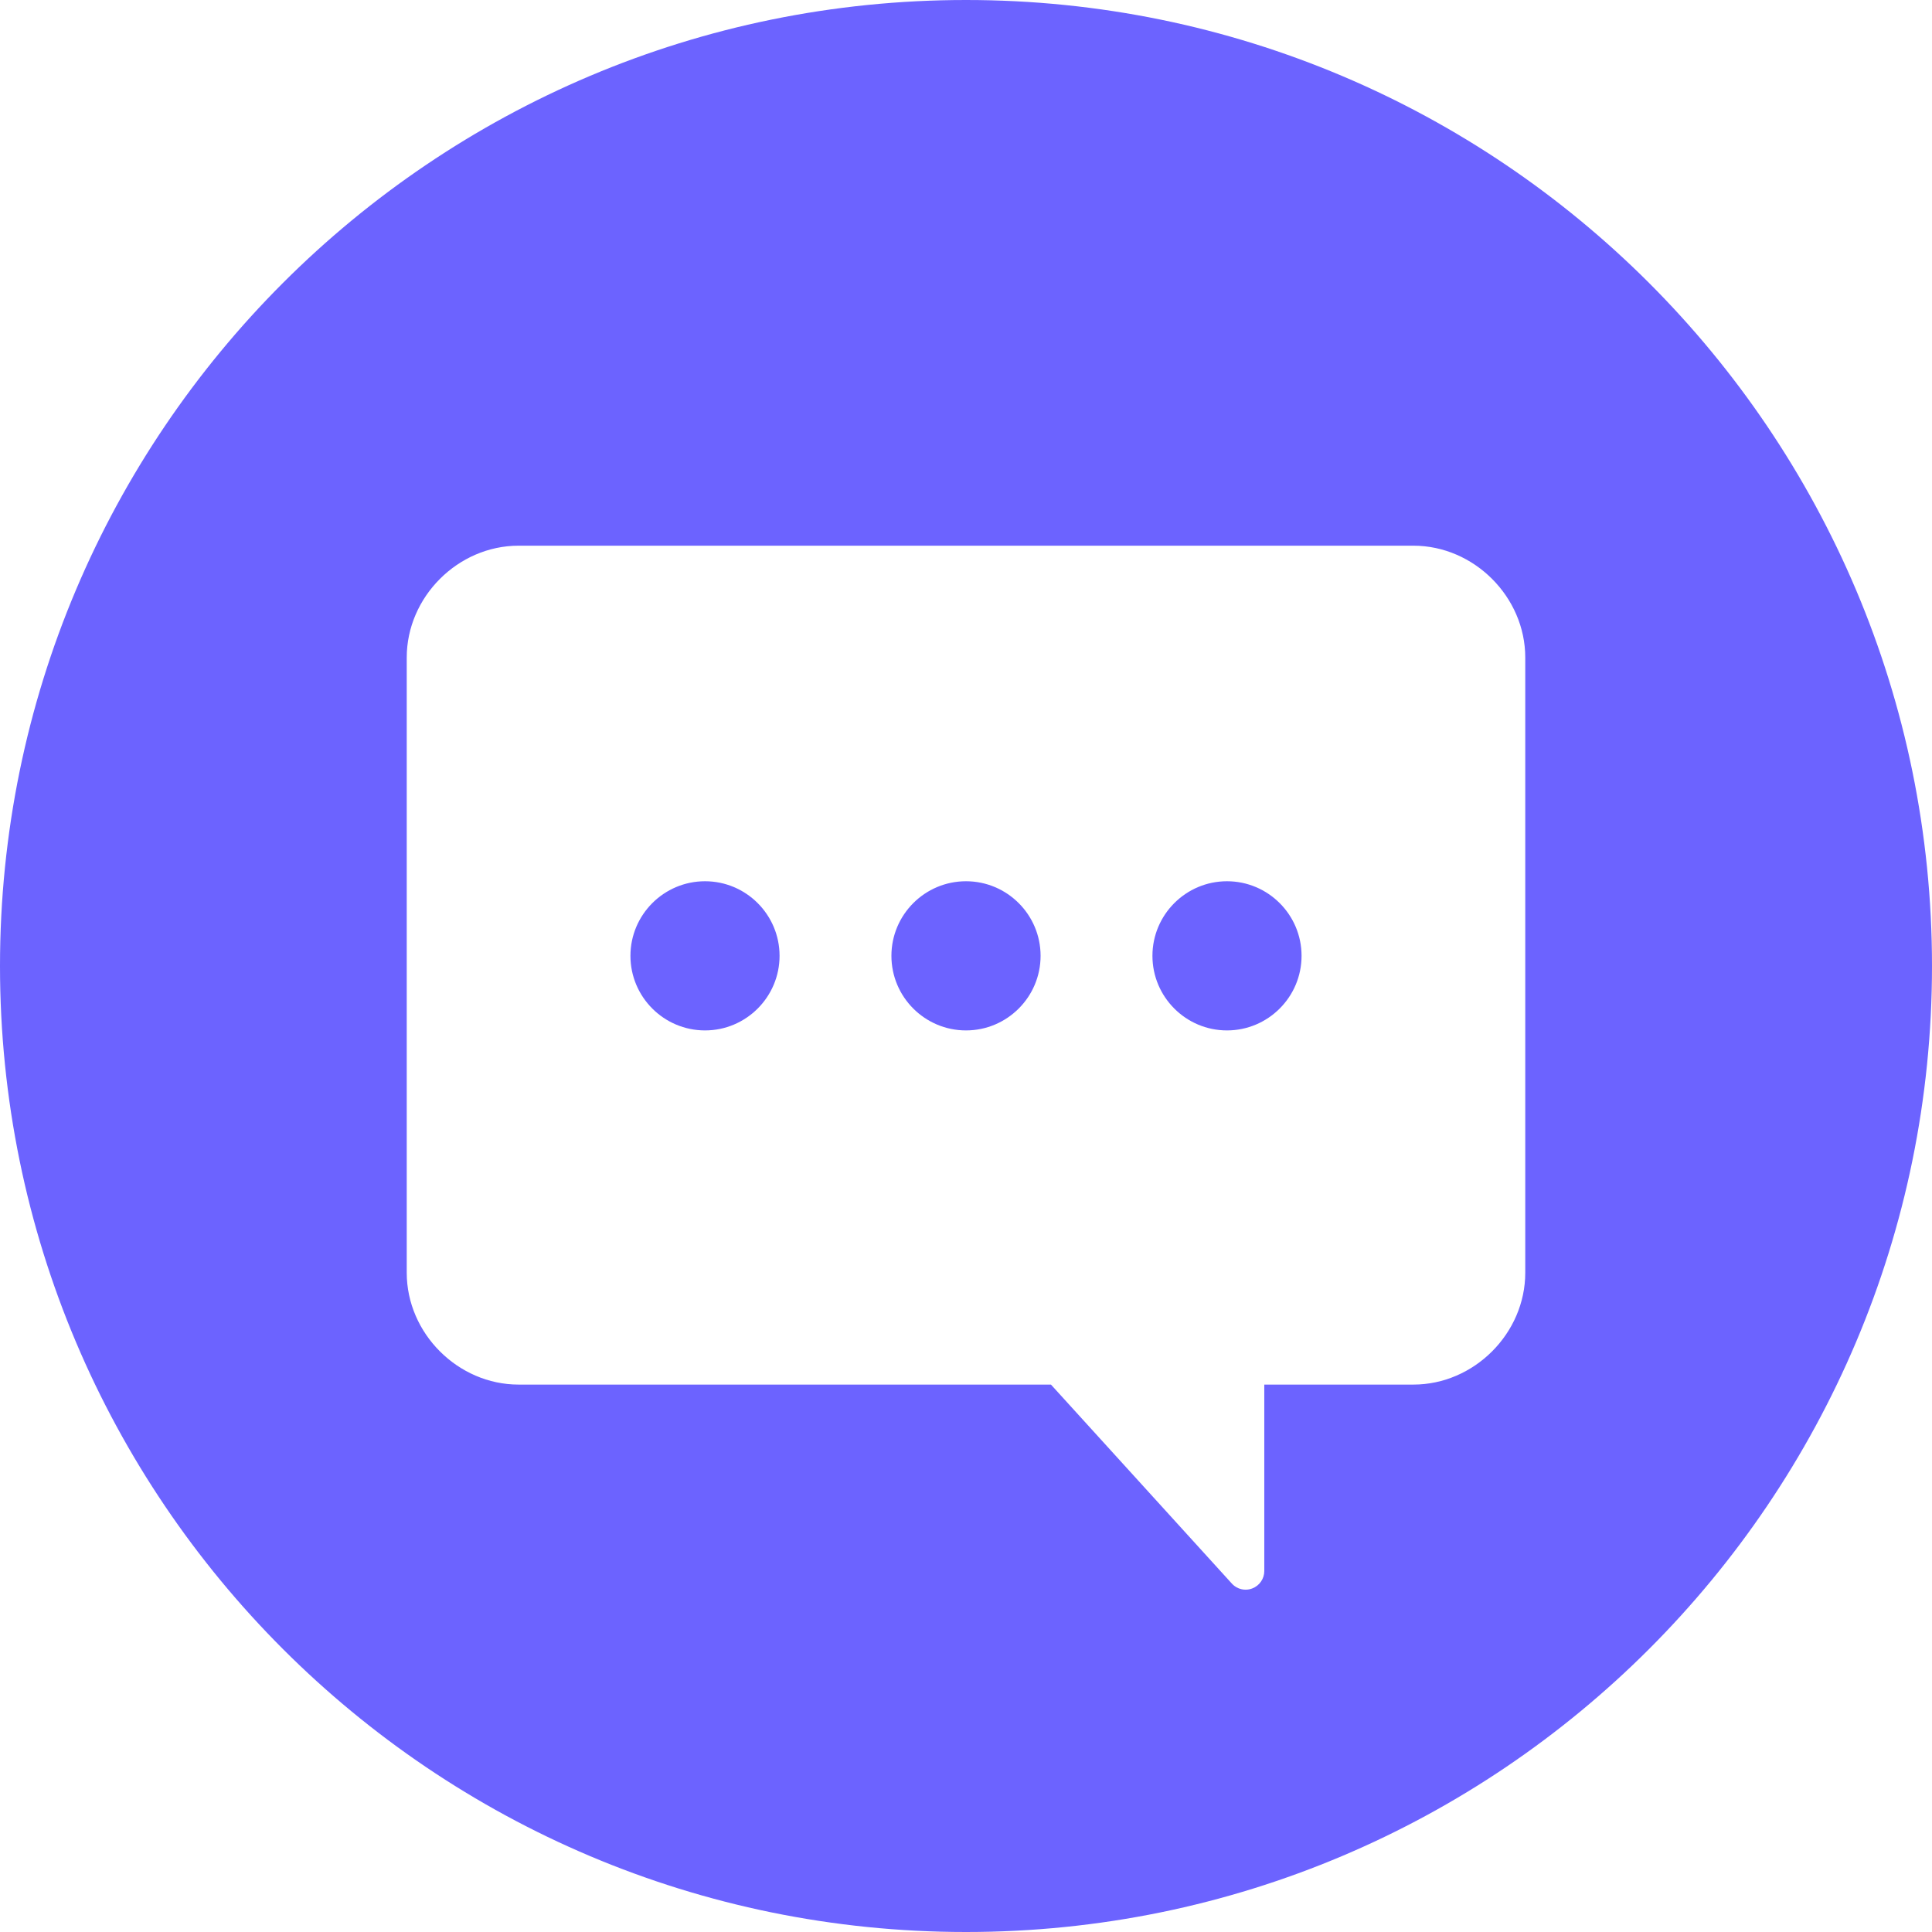 <svg width="38" height="38" viewBox="0 0 38 38" fill="none" xmlns="http://www.w3.org/2000/svg">
<path fill-rule="evenodd" clip-rule="evenodd" d="M19 38C29.493 38 38 29.493 38 19C38 8.507 29.493 0 19 0C8.507 0 0 8.507 0 19C0 29.493 8.507 38 19 38ZM30 25.033V12.933C30 11.741 28.992 10.733 27.8 10.733H10.2C9.008 10.733 8 11.741 8 12.933V25.033C8 26.226 9.008 27.233 10.2 27.233H20.671L24.229 31.147C24.3 31.225 24.399 31.267 24.5 31.267C24.544 31.267 24.589 31.259 24.632 31.242C24.773 31.188 24.867 31.051 24.867 30.9V27.233H27.8C28.992 27.233 30 26.226 30 25.033ZM13.867 17.333C14.675 17.333 15.333 17.991 15.333 18.8C15.333 19.609 14.675 20.267 13.867 20.267C13.058 20.267 12.4 19.609 12.4 18.8C12.4 17.991 13.058 17.333 13.867 17.333ZM19 17.333C19.809 17.333 20.467 17.991 20.467 18.8C20.467 19.609 19.809 20.267 19 20.267C18.191 20.267 17.533 19.609 17.533 18.8C17.533 17.991 18.191 17.333 19 17.333ZM24.133 17.333C24.942 17.333 25.6 17.991 25.6 18.8C25.6 19.609 24.942 20.267 24.133 20.267C23.325 20.267 22.667 19.609 22.667 18.8C22.667 17.991 23.325 17.333 24.133 17.333Z" fill="#6C63FF"/>
</svg>
